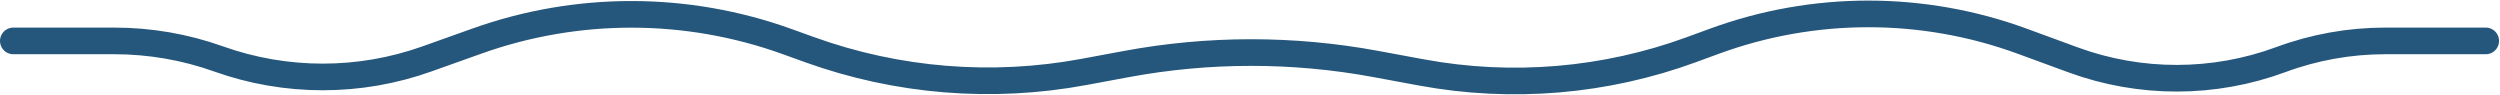 <svg xmlns="http://www.w3.org/2000/svg" width="1314" height="50" viewBox="0 0 1314 50" fill="none"><path d="M7 21.5H60.116C78.775 21.5 97.296 24.704 114.87 30.972V30.972C150.281 43.601 188.969 43.601 224.379 30.972L250.73 21.574C303.435 2.777 361.032 2.87 413.676 21.838L425.487 26.094C471.662 42.731 521.434 46.775 569.69 37.811L592.004 33.666C635.299 25.624 679.704 25.605 723.006 33.612L747.123 38.071C794.666 46.862 843.699 42.717 889.093 26.071L901.045 21.688C953.313 2.52 1010.69 2.52 1062.96 21.688L1089.6 31.46C1124.88 44.395 1163.6 44.343 1198.84 31.312V31.312C1216.39 24.822 1234.95 21.5 1253.66 21.5H1306.5" stroke="#25567B" stroke-width="14" stroke-linecap="round"></path></svg>